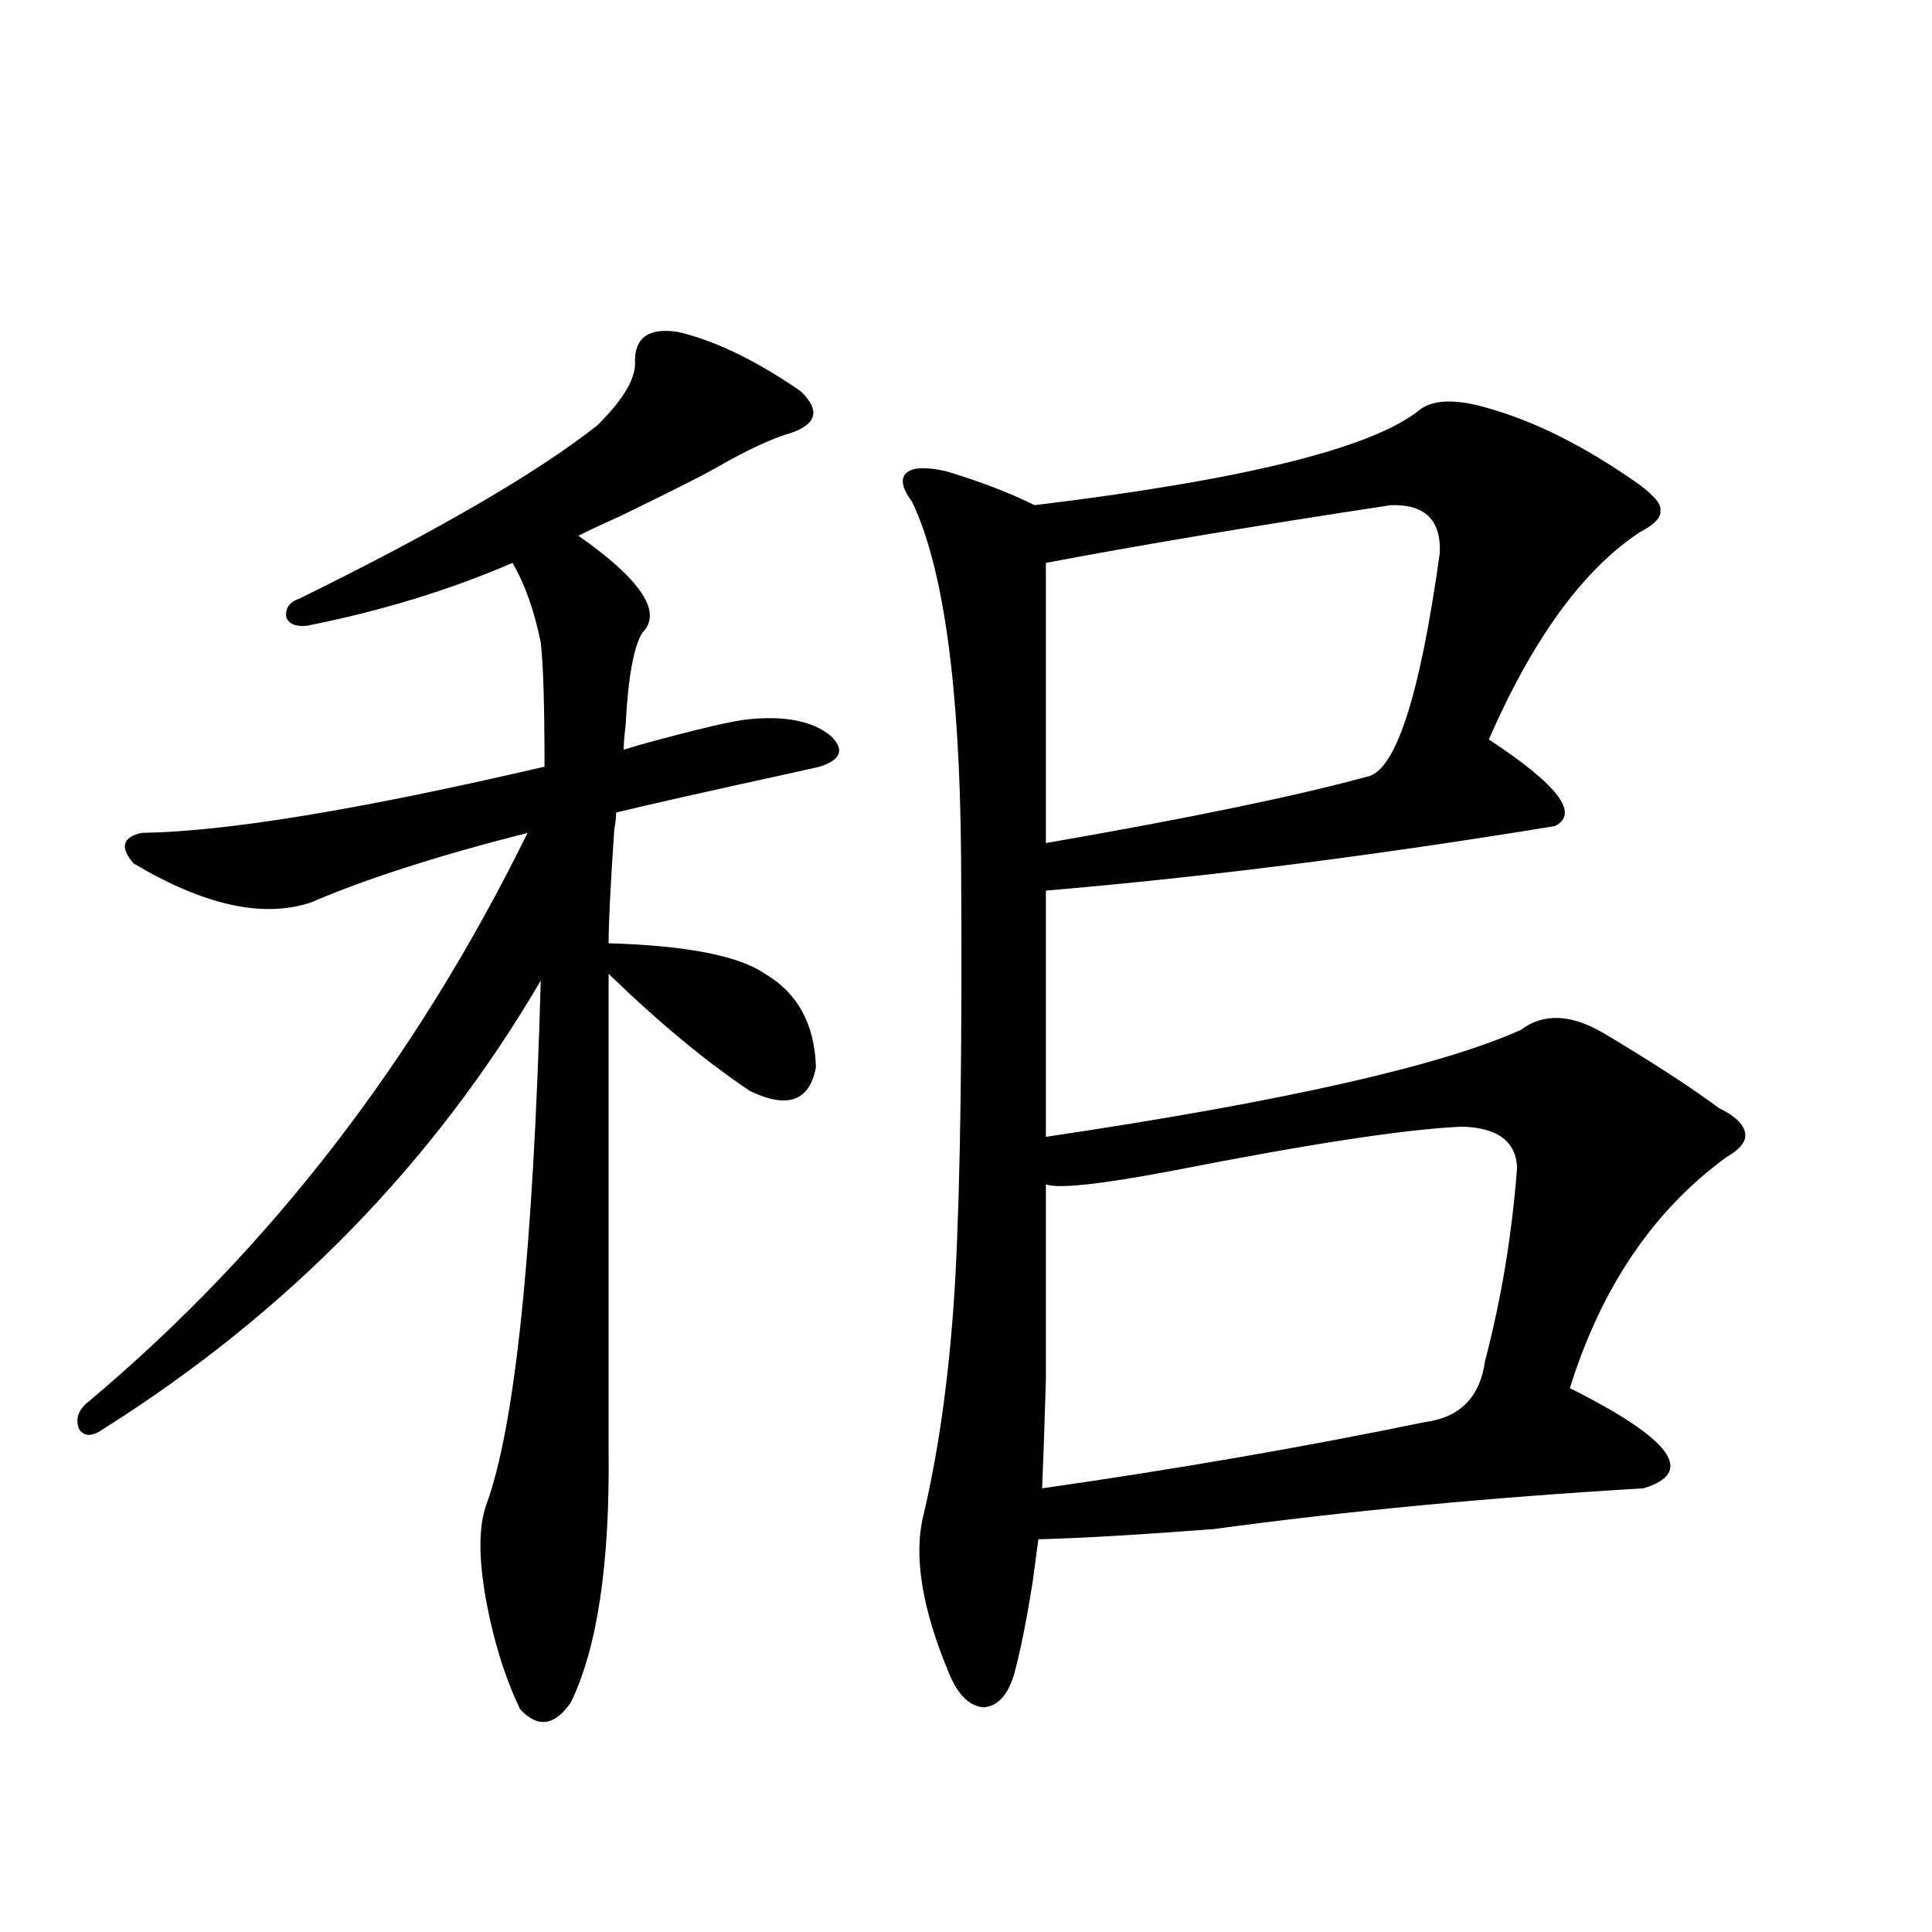 <?xml version="1.0" encoding="utf-8"?>
<!-- Generator: Adobe Illustrator 16.0.0, SVG Export Plug-In . SVG Version: 6.00 Build 0)  -->
<!DOCTYPE svg PUBLIC "-//W3C//DTD SVG 1.1//EN" "http://www.w3.org/Graphics/SVG/1.1/DTD/svg11.dtd">
<svg version="1.1" id="图层_1" xmlns="http://www.w3.org/2000/svg" xmlns:xlink="http://www.w3.org/1999/xlink" x="0px" y="0px"
	 width="1000px" height="1000px" viewBox="0 0 1000 1000" enable-background="new 0 0 1000 1000" xml:space="preserve">
<path d="M351.113,171.824c19.512,4.697,40.64,14.941,63.413,30.762c9.756,9.38,8.445,16.411-3.902,21.094
	c-10.411,2.939-23.749,9.092-39.999,18.457c-7.164,4.106-23.414,12.305-48.779,24.609c-10.411,4.697-17.896,8.213-22.438,10.547
	c32.515,22.852,43.566,39.551,33.17,50.098c-4.558,7.031-7.484,23.154-8.78,48.34c-0.655,5.273-0.976,9.38-0.976,12.305
	c1.951-0.576,4.878-1.455,8.78-2.637c29.908-8.198,48.779-12.593,56.584-13.184c18.856-1.758,32.835,1.182,41.95,8.789
	c7.149,7.031,5.198,12.305-5.854,15.82c-2.606,0.591-6.509,1.47-11.707,2.637c-45.532,9.971-76.751,17.002-93.656,21.094
	c0,2.349-0.335,5.273-0.976,8.789c-1.951,28.716-2.927,48.34-2.927,58.887c40.319,1.182,67.315,6.455,80.974,15.82
	c16.905,9.971,25.686,26.079,26.341,48.34c-3.262,17.578-14.634,21.685-34.146,12.305c-22.773-15.229-47.163-35.444-73.169-60.645
	v246.973c0.641,58.599-5.854,101.953-19.512,130.078c-8.46,12.305-17.24,13.473-26.341,3.516
	c-7.805-16.41-13.658-35.156-17.561-56.25c-3.902-21.67-3.902-38.081,0-49.219c14.954-40.43,24.39-130.957,28.292-271.582
	C224.607,601.912,149.167,679.256,53.56,739.598c-5.854,4.106-10.091,4.106-12.683,0c-1.951-5.273-0.335-9.956,4.878-14.063
	c93.656-78.511,169.417-176.66,227.312-294.434c-46.188,11.729-83.58,23.73-112.192,36.035c-24.725,8.213-55.288,1.47-91.705-20.215
	c-7.164-8.198-5.854-13.472,3.902-15.82c43.566-0.576,113.168-12.002,208.775-34.277c0-31.641-0.655-53.022-1.951-64.16
	c-3.262-16.396-8.14-30.171-14.634-41.309c-32.529,14.063-67.971,24.912-106.339,32.52c-5.854,0.591-9.436-0.879-10.731-4.395
	c-0.655-4.683,1.616-7.91,6.829-9.668c71.538-35.156,122.924-65.039,154.143-89.648c13.658-13.472,20.152-24.609,19.512-33.398
	C328.675,174.461,336.145,169.49,351.113,171.824z M770.615,211.375c24.71,7.031,50.73,20.215,78.047,39.551
	c7.805,5.864,11.372,10.259,10.731,13.184c0.641,3.516-2.927,7.334-10.731,11.426c-29.268,19.336-55.288,55.083-78.047,107.227
	c35.762,23.442,47.148,38.384,34.146,44.824c-93.016,15.244-180.818,26.367-263.408,33.398v127.441
	c122.269-18.154,204.218-36.611,245.848-55.371c11.707-8.789,26.006-8.198,42.926,1.758c1.951,1.182,4.878,2.939,8.78,5.273
	c22.104,13.486,39.023,24.609,50.73,33.398c8.445,4.106,13.003,8.501,13.658,13.184c0.641,4.106-2.606,8.213-9.756,12.305
	c-37.728,27.549-64.724,67.388-80.974,119.531c52.682,26.367,65.364,43.657,38.048,51.855
	c-79.357,4.697-153.502,11.729-222.434,21.094c-38.383,2.939-68.626,4.697-90.729,5.273c-0.655,4.697-1.631,12.017-2.927,21.973
	c-3.262,20.504-6.509,36.612-9.756,48.34c-3.262,10.547-8.46,16.109-15.609,16.699c-7.164-0.59-13.018-6.152-17.561-16.699
	c-14.313-33.988-18.871-61.523-13.658-82.617c8.445-35.732,13.979-77.041,16.585-123.926c2.592-49.219,3.567-121.577,2.927-217.09
	c-0.655-88.467-9.115-149.702-25.365-183.691c-5.213-7.031-6.188-12.002-2.927-14.941c3.247-2.925,10.076-3.213,20.487-0.879
	c17.561,5.273,32.835,11.138,45.853,17.578c106.659-12.881,172.679-29.004,198.044-48.34
	C740.692,206.692,753.055,206.102,770.615,211.375z M756.957,583.152c-28.627,1.182-78.702,8.789-150.24,22.852
	c-37.072,7.031-58.87,9.38-65.364,7.031c0,49.81,0,83.496,0,101.074c-0.655,22.275-1.311,41.021-1.951,56.25
	c69.587-9.956,135.606-21.382,198.044-34.277c18.201-2.334,28.612-12.881,31.219-31.641c8.445-32.217,13.979-65.615,16.585-100.195
	C784.594,590.774,775.158,583.743,756.957,583.152z M719.885,261.473c-69.602,10.547-129.112,20.518-178.532,29.883v145.02
	c74.145-12.881,129.418-24.307,165.85-34.277c14.954-2.334,27.637-41.006,38.048-116.016
	C745.891,269.095,737.445,260.896,719.885,261.473z"/>
</svg>
